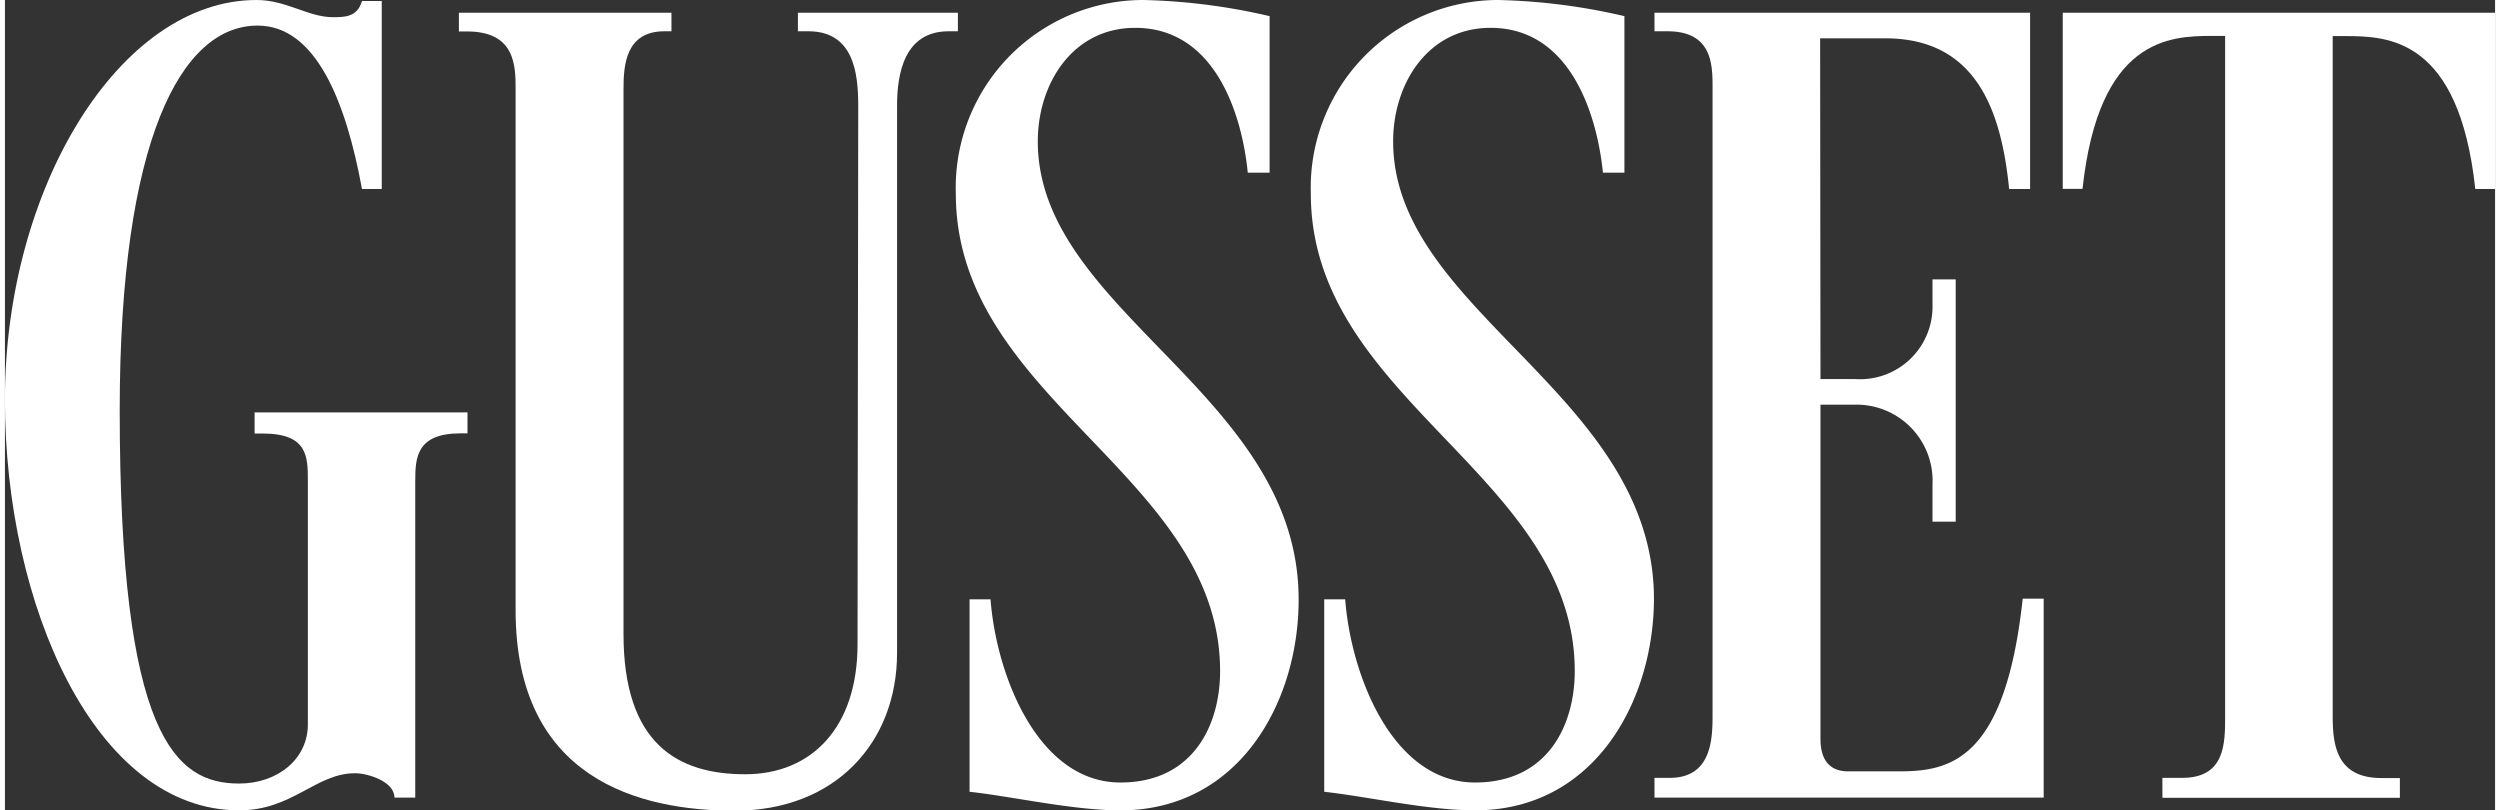 <?xml version="1.0"?>
<svg xmlns="http://www.w3.org/2000/svg" viewBox="0 0 144.92 47.16" width="145" height="47"><rect x="0" y="0" width="144.92" height="47.16" fill="#333333" stroke="none"/><defs><style>.a{fill:#fff;}</style></defs><path class="a" d="M6.68,23.88c0,19,3.24,21.72,6.95,21.72,2.23,0,4-1.42,4-3.44V28c0-1.42,0-2.77-2.63-2.77h-.47V24H26.92v1.22h-.41c-2.56,0-2.63,1.42-2.63,2.77V46.42H22.67c0-.94-1.55-1.42-2.29-1.42-2.29,0-3.64,2.16-6.75,2.16C5.26,47.16,0,35.22,0,23.27,0,10.93,6.68,0,14.64,0c1.75,0,3,1,4.45,1,.67,0,1.42,0,1.69-.94h1.15V11H20.78c-.94-5.13-2.7-9.51-6.07-9.51C10.25,1.48,6.68,8.16,6.68,23.88Z"/><path class="a" d="M49.66,6.14c0-1.89-.27-4.32-2.9-4.32h-.61V.74h9.31V1.82h-.54c-2.56,0-3,2.43-3,4.32V38c0,5.2-3.58,9.18-9.45,9.18-5.53,0-12.75-1.82-12.75-11.67V5.2c0-1.35,0-3.37-2.83-3.37h-.47V.74H38.79V1.82h-.41C36.1,1.82,36,3.84,36,5.2V36.9c0,6.41,3.17,8.16,7.08,8.16s6.54-2.77,6.54-7.56Z"/><path class="a" d="M64.91,47.16c-2.77,0-6.28-.81-8.77-1.08V34.88h1.22c.34,4.45,2.77,10.66,7.56,10.66,4.25,0,5.8-3.37,5.8-6.48,0-11.4-15.38-15.79-15.38-27.79A10.92,10.92,0,0,1,66.25,0a35.68,35.68,0,0,1,7.35.94v9.11H72.33C72,6.68,70.44,1.62,65.78,1.62c-3.64,0-5.67,3.24-5.67,6.61,0,9.92,15.18,14.71,15.18,26.65C75.3,40.82,71.86,47.16,64.91,47.16Z"/><path class="a" d="M85.55,47.16c-2.77,0-6.28-.81-8.77-1.08V34.88H78c.34,4.45,2.77,10.66,7.56,10.66,4.25,0,5.8-3.37,5.8-6.48C91.36,27.66,76,23.27,76,11.27A10.92,10.92,0,0,1,86.9,0a35.68,35.68,0,0,1,7.35.94v9.11H93c-.34-3.37-1.89-8.43-6.54-8.43-3.64,0-5.67,3.24-5.67,6.61,0,9.92,15.18,14.71,15.18,26.65C95.94,40.82,92.5,47.16,85.55,47.16Z"/><path class="a" d="M105.66,22.06h2a4.22,4.22,0,0,0,4.52-4.32V16.26h1.35v14.1h-1.35V28.2a4.43,4.43,0,0,0-4.52-4.65h-2V43c0,1.75,1.08,1.89,1.62,1.89h3c3,0,6.14-.74,7.15-10.05h1.22V46.42H96V45.27h.88c2.36,0,2.5-2.09,2.5-3.58V5.13c0-1.35,0-3.31-2.63-3.31H96V.74h21.86V11h-1.22c-.47-4.72-2-8.77-7.22-8.77h-3.78Z"/><path class="a" d="M144.92,11h-1.15c-.95-8.77-5.06-8.9-7.56-8.9h-.74v39.6c0,1.62.2,3.58,2.83,3.58h1.08v1.15H125.56V45.27h1.15c2.5,0,2.5-2,2.5-3.58V2.09h-.74c-2.5,0-6.61.14-7.56,8.9h-1.15V.74h25.16Z"/></svg>
